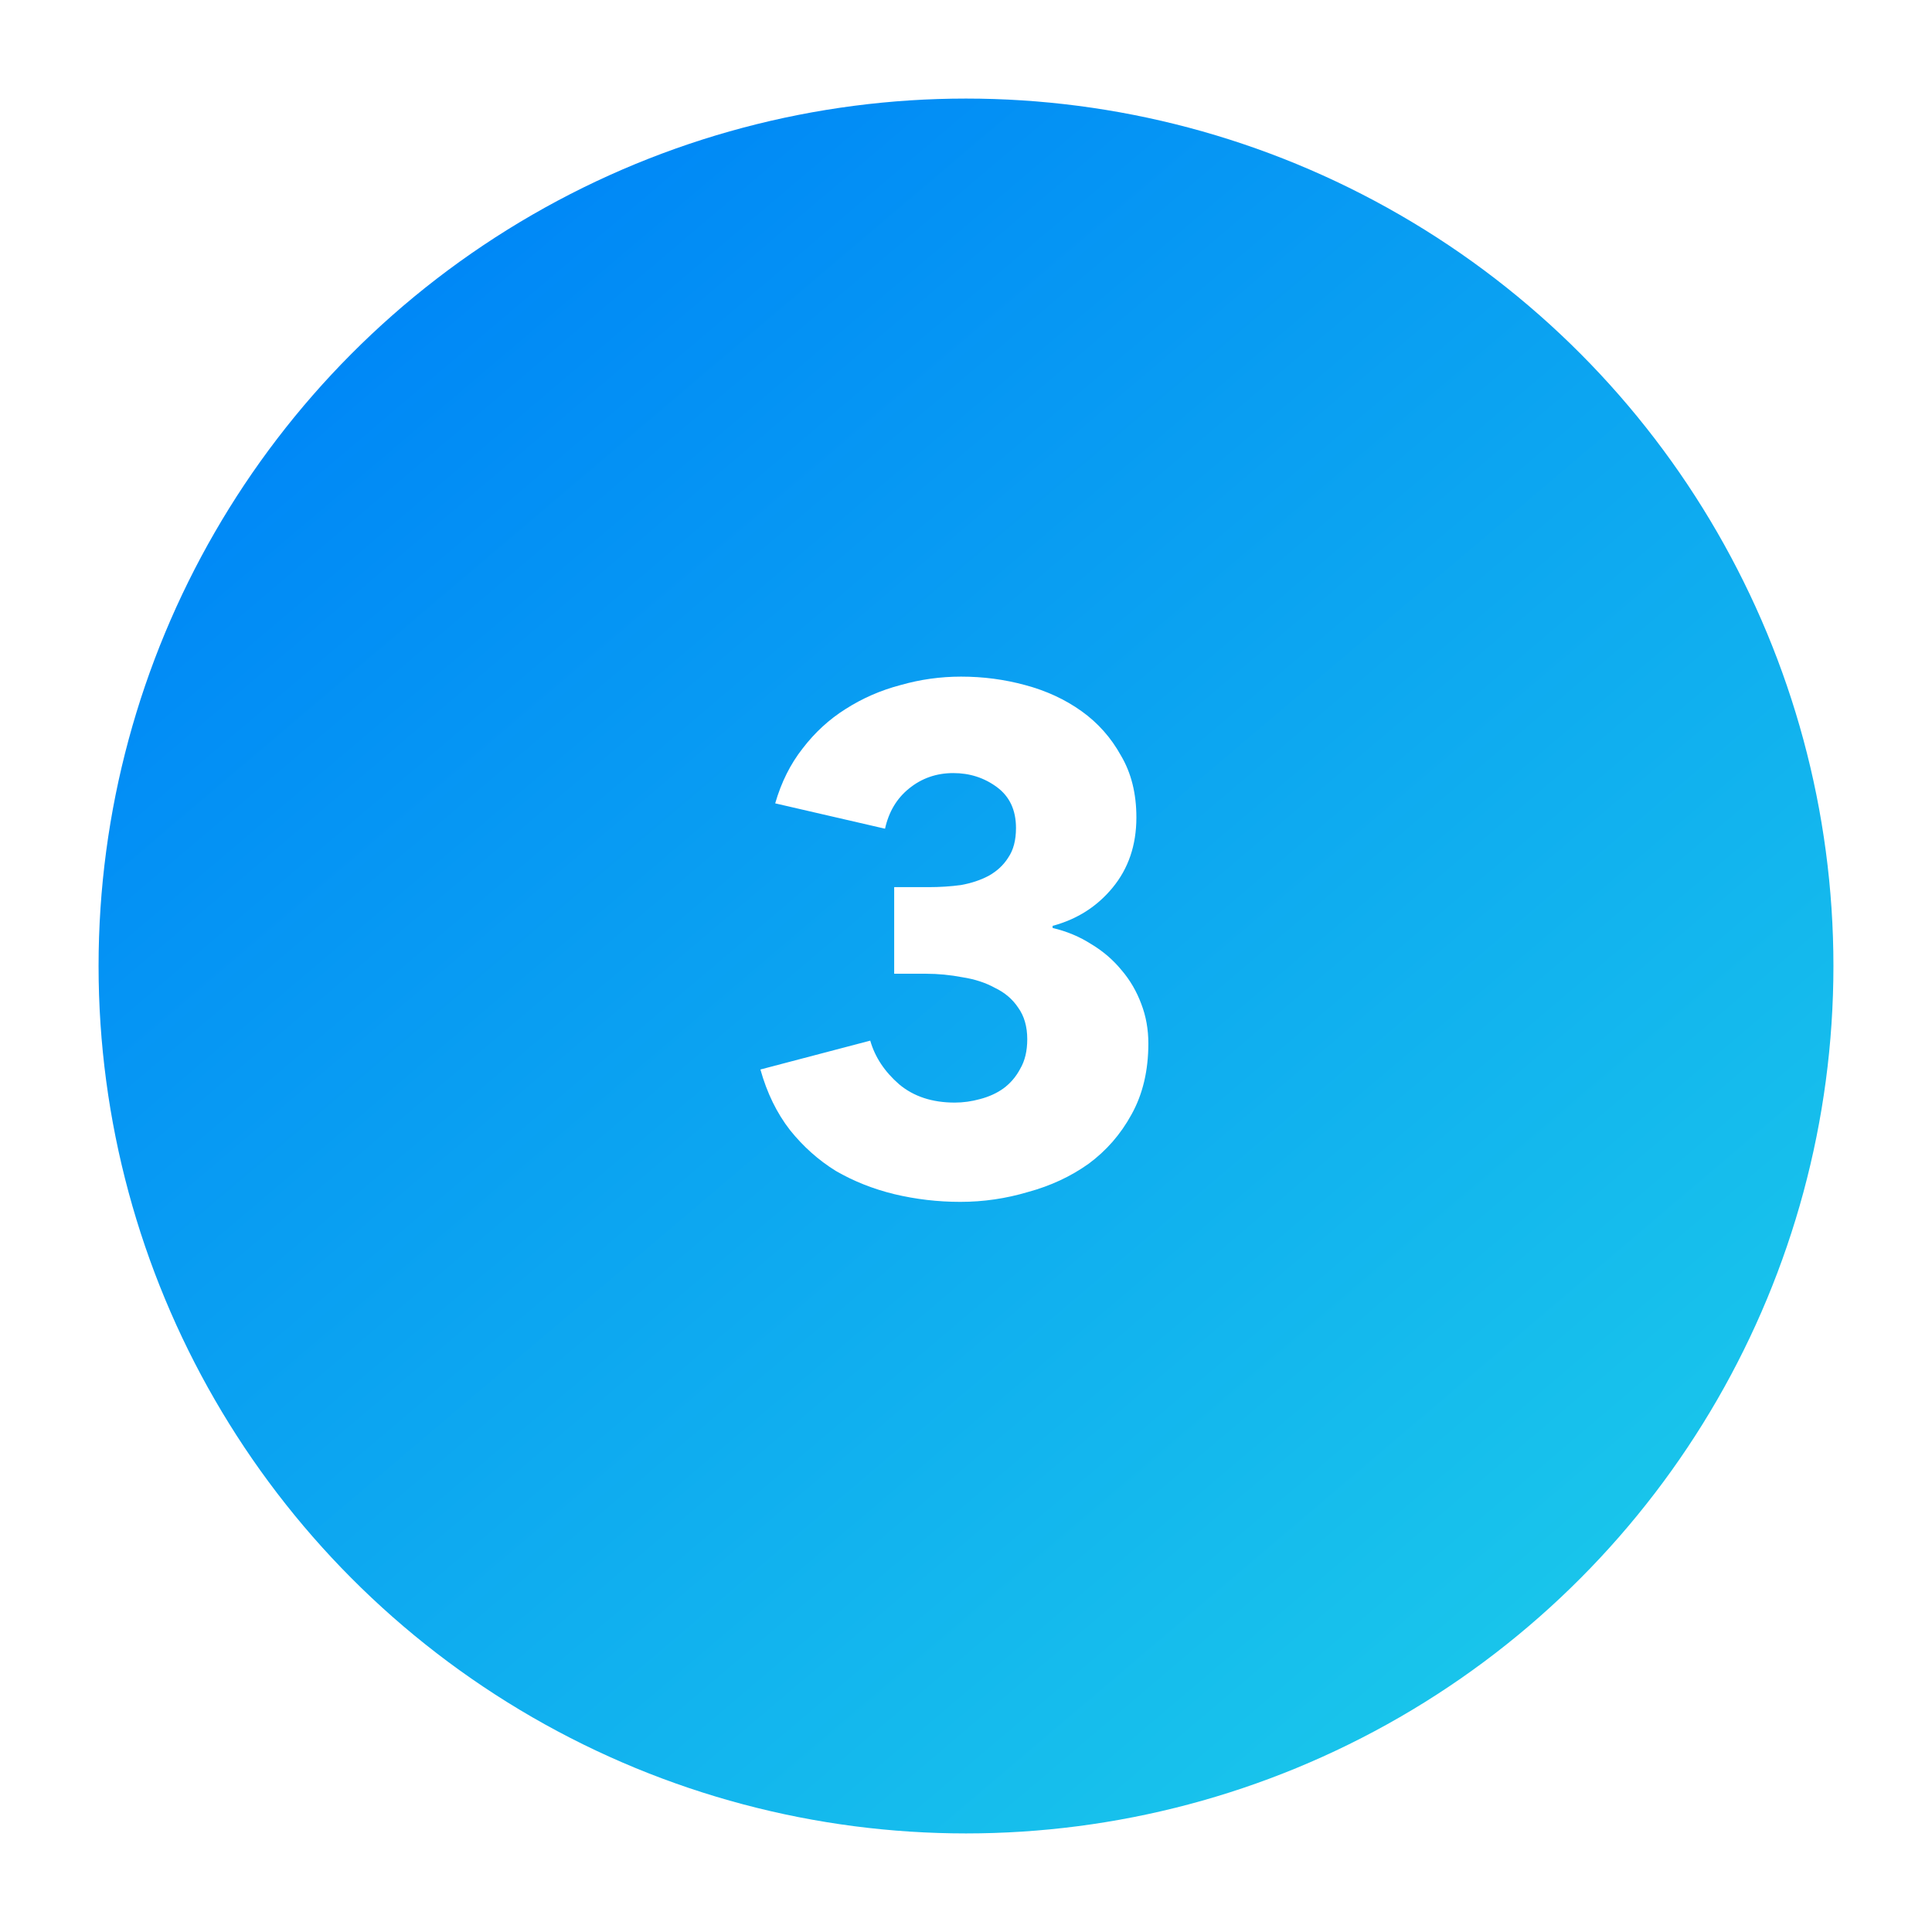 <?xml version="1.0" encoding="UTF-8"?> <svg xmlns="http://www.w3.org/2000/svg" width="686" height="686" viewBox="0 0 686 686" fill="none"> <g filter="url(#filter0_d)"> <circle cx="343" cy="343" r="308" fill="url(#paint0_linear)"></circle> </g> <path d="M407.75 370.5C407.75 380.167 405.75 388.583 401.75 395.75C397.917 402.75 392.833 408.583 386.5 413.25C380.167 417.75 373 421.083 365 423.25C357.167 425.583 349.167 426.75 341 426.75C333 426.75 325.167 425.833 317.5 424C310 422.167 303.083 419.417 296.75 415.75C290.583 411.917 285.167 407.083 280.5 401.25C275.833 395.25 272.333 388.083 270 379.75L309 369.5C310.667 375.333 314.083 380.5 319.25 385C324.417 389.333 331 391.5 339 391.5C342 391.5 345 391.083 348 390.25C351.167 389.417 353.917 388.167 356.25 386.5C358.75 384.667 360.75 382.333 362.25 379.5C363.917 376.667 364.75 373.167 364.75 369C364.75 364.5 363.667 360.75 361.5 357.75C359.5 354.75 356.75 352.417 353.25 350.75C349.917 348.917 346.083 347.667 341.75 347C337.417 346.167 333.083 345.75 328.75 345.75H317.5V315H329.75C333.75 315 337.583 314.75 341.25 314.25C344.917 313.583 348.167 312.5 351 311C354 309.333 356.333 307.167 358 304.5C359.833 301.833 360.75 298.333 360.75 294C360.75 287.667 358.5 282.833 354 279.5C349.5 276.167 344.333 274.5 338.5 274.5C332.5 274.5 327.25 276.333 322.75 280C318.417 283.5 315.583 288.25 314.25 294.25L275.25 285.25C277.417 277.75 280.667 271.25 285 265.75C289.333 260.083 294.417 255.417 300.25 251.75C306.25 247.917 312.75 245.083 319.75 243.25C326.75 241.25 333.917 240.25 341.25 240.25C349.083 240.25 356.667 241.25 364 243.25C371.5 245.25 378.167 248.333 384 252.5C389.833 256.667 394.5 261.917 398 268.25C401.667 274.417 403.5 281.75 403.5 290.25C403.5 300.083 400.667 308.417 395 315.25C389.5 321.917 382.417 326.417 373.75 328.75V329.5C378.75 330.667 383.333 332.583 387.5 335.25C391.667 337.75 395.25 340.833 398.25 344.5C401.25 348 403.583 352 405.25 356.5C406.917 360.833 407.75 365.5 407.75 370.5Z" fill="white"></path> <defs> <filter id="filter0_d" x="0" y="0" width="686" height="686" filterUnits="userSpaceOnUse" color-interpolation-filters="sRGB"> <feFlood flood-opacity="0" result="BackgroundImageFix"></feFlood> <feColorMatrix in="SourceAlpha" type="matrix" values="0 0 0 0 0 0 0 0 0 0 0 0 0 0 0 0 0 0 127 0"></feColorMatrix> <feOffset></feOffset> <feGaussianBlur stdDeviation="17.5"></feGaussianBlur> <feColorMatrix type="matrix" values="0 0 0 0 0.016 0 0 0 0 0.569 0 0 0 0 0.961 0 0 0 1 0"></feColorMatrix> <feBlend mode="normal" in2="BackgroundImageFix" result="effect1_dropShadow"></feBlend> <feBlend mode="normal" in="SourceGraphic" in2="effect1_dropShadow" result="shape"></feBlend> </filter> <linearGradient id="paint0_linear" x1="147" y1="106.4" x2="548.8" y2="579.6" gradientUnits="userSpaceOnUse"> <stop stop-color="#0088F6"></stop> <stop offset="1" stop-color="#19C5EB"></stop> </linearGradient> </defs> </svg> 